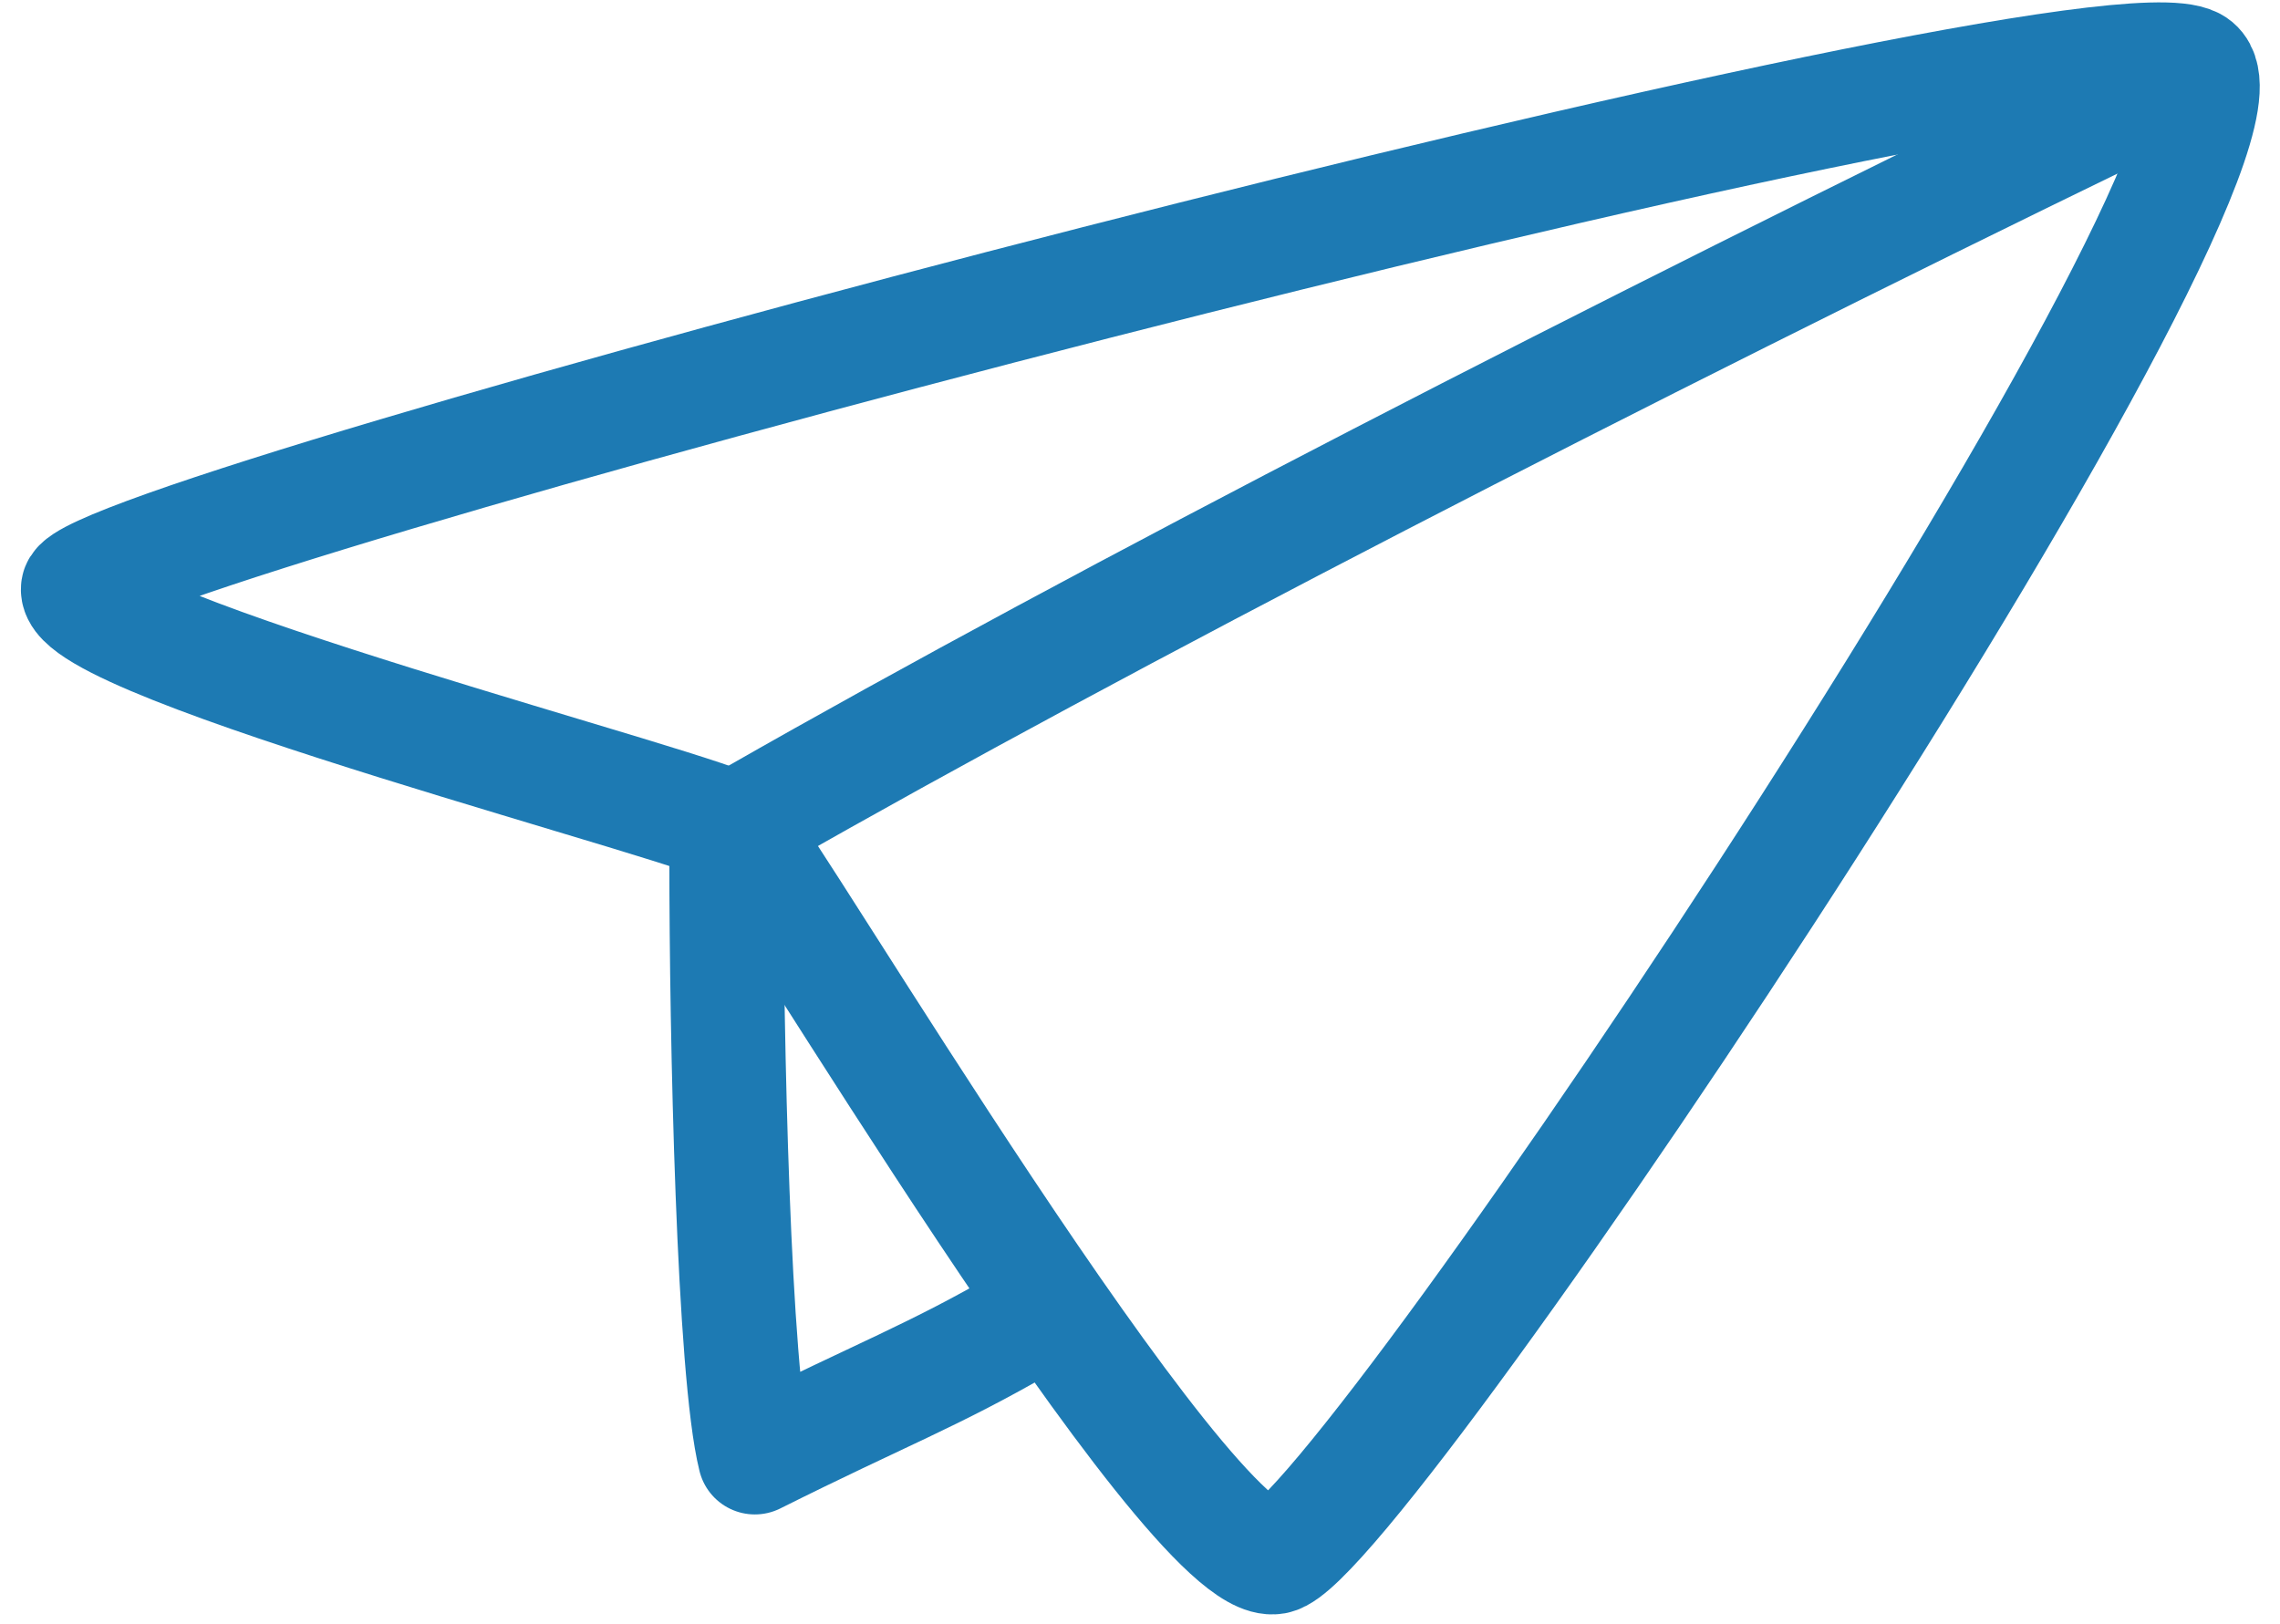 <?xml version="1.0" encoding="UTF-8"?>
<svg width="240" height="171" version="1.1" viewBox="0 0 240 171" xmlns="http://www.w3.org/2000/svg" xmlns:xlink="http://www.w3.org/1999/xlink">
    <!--Generated by IJSVG (https://github.com/iconjar/IJSVG)-->
    <g transform="scale(3)">
        <g transform="matrix(1,0,0,1,-6,-23)">
            <path fill="none" fill-rule="evenodd" stroke="none" d="M0,0.659h96v96h-96Z"></path>
            <g transform="matrix(1,0,0,1,8,25)">
                <path fill="none" fill-rule="evenodd" stroke="#1D7AB3" stroke-linecap="round" stroke-linejoin="round" stroke-width="4" d="M0.736,18.647c-0.301,1.991 22.391,7.785 23.175,8.529c1.003,0.953 15.839,26.009 18.825,25.471c2.986,-0.538 36.197,-50.294 32.224,-52.397c-3.974,-2.103 -73.923,16.406 -74.224,18.397v0Z"></path>
                <path fill="none" fill-rule="evenodd" stroke="#1D7AB3" stroke-linecap="round" stroke-linejoin="round" stroke-width="4" d="M24.486,26.647c12.25,-7 30.25,-16.25 47.75,-24.75"></path>
                <path fill="none" fill-rule="evenodd" stroke="#1D7AB3" stroke-linecap="round" stroke-linejoin="round" stroke-width="4" d="M23.486,28.147c0,6.25 0.25,18 1,21c4.5,-2.25 6.21,-2.845 9.5,-4.75"></path>
            </g>
        </g>
    </g>
</svg>